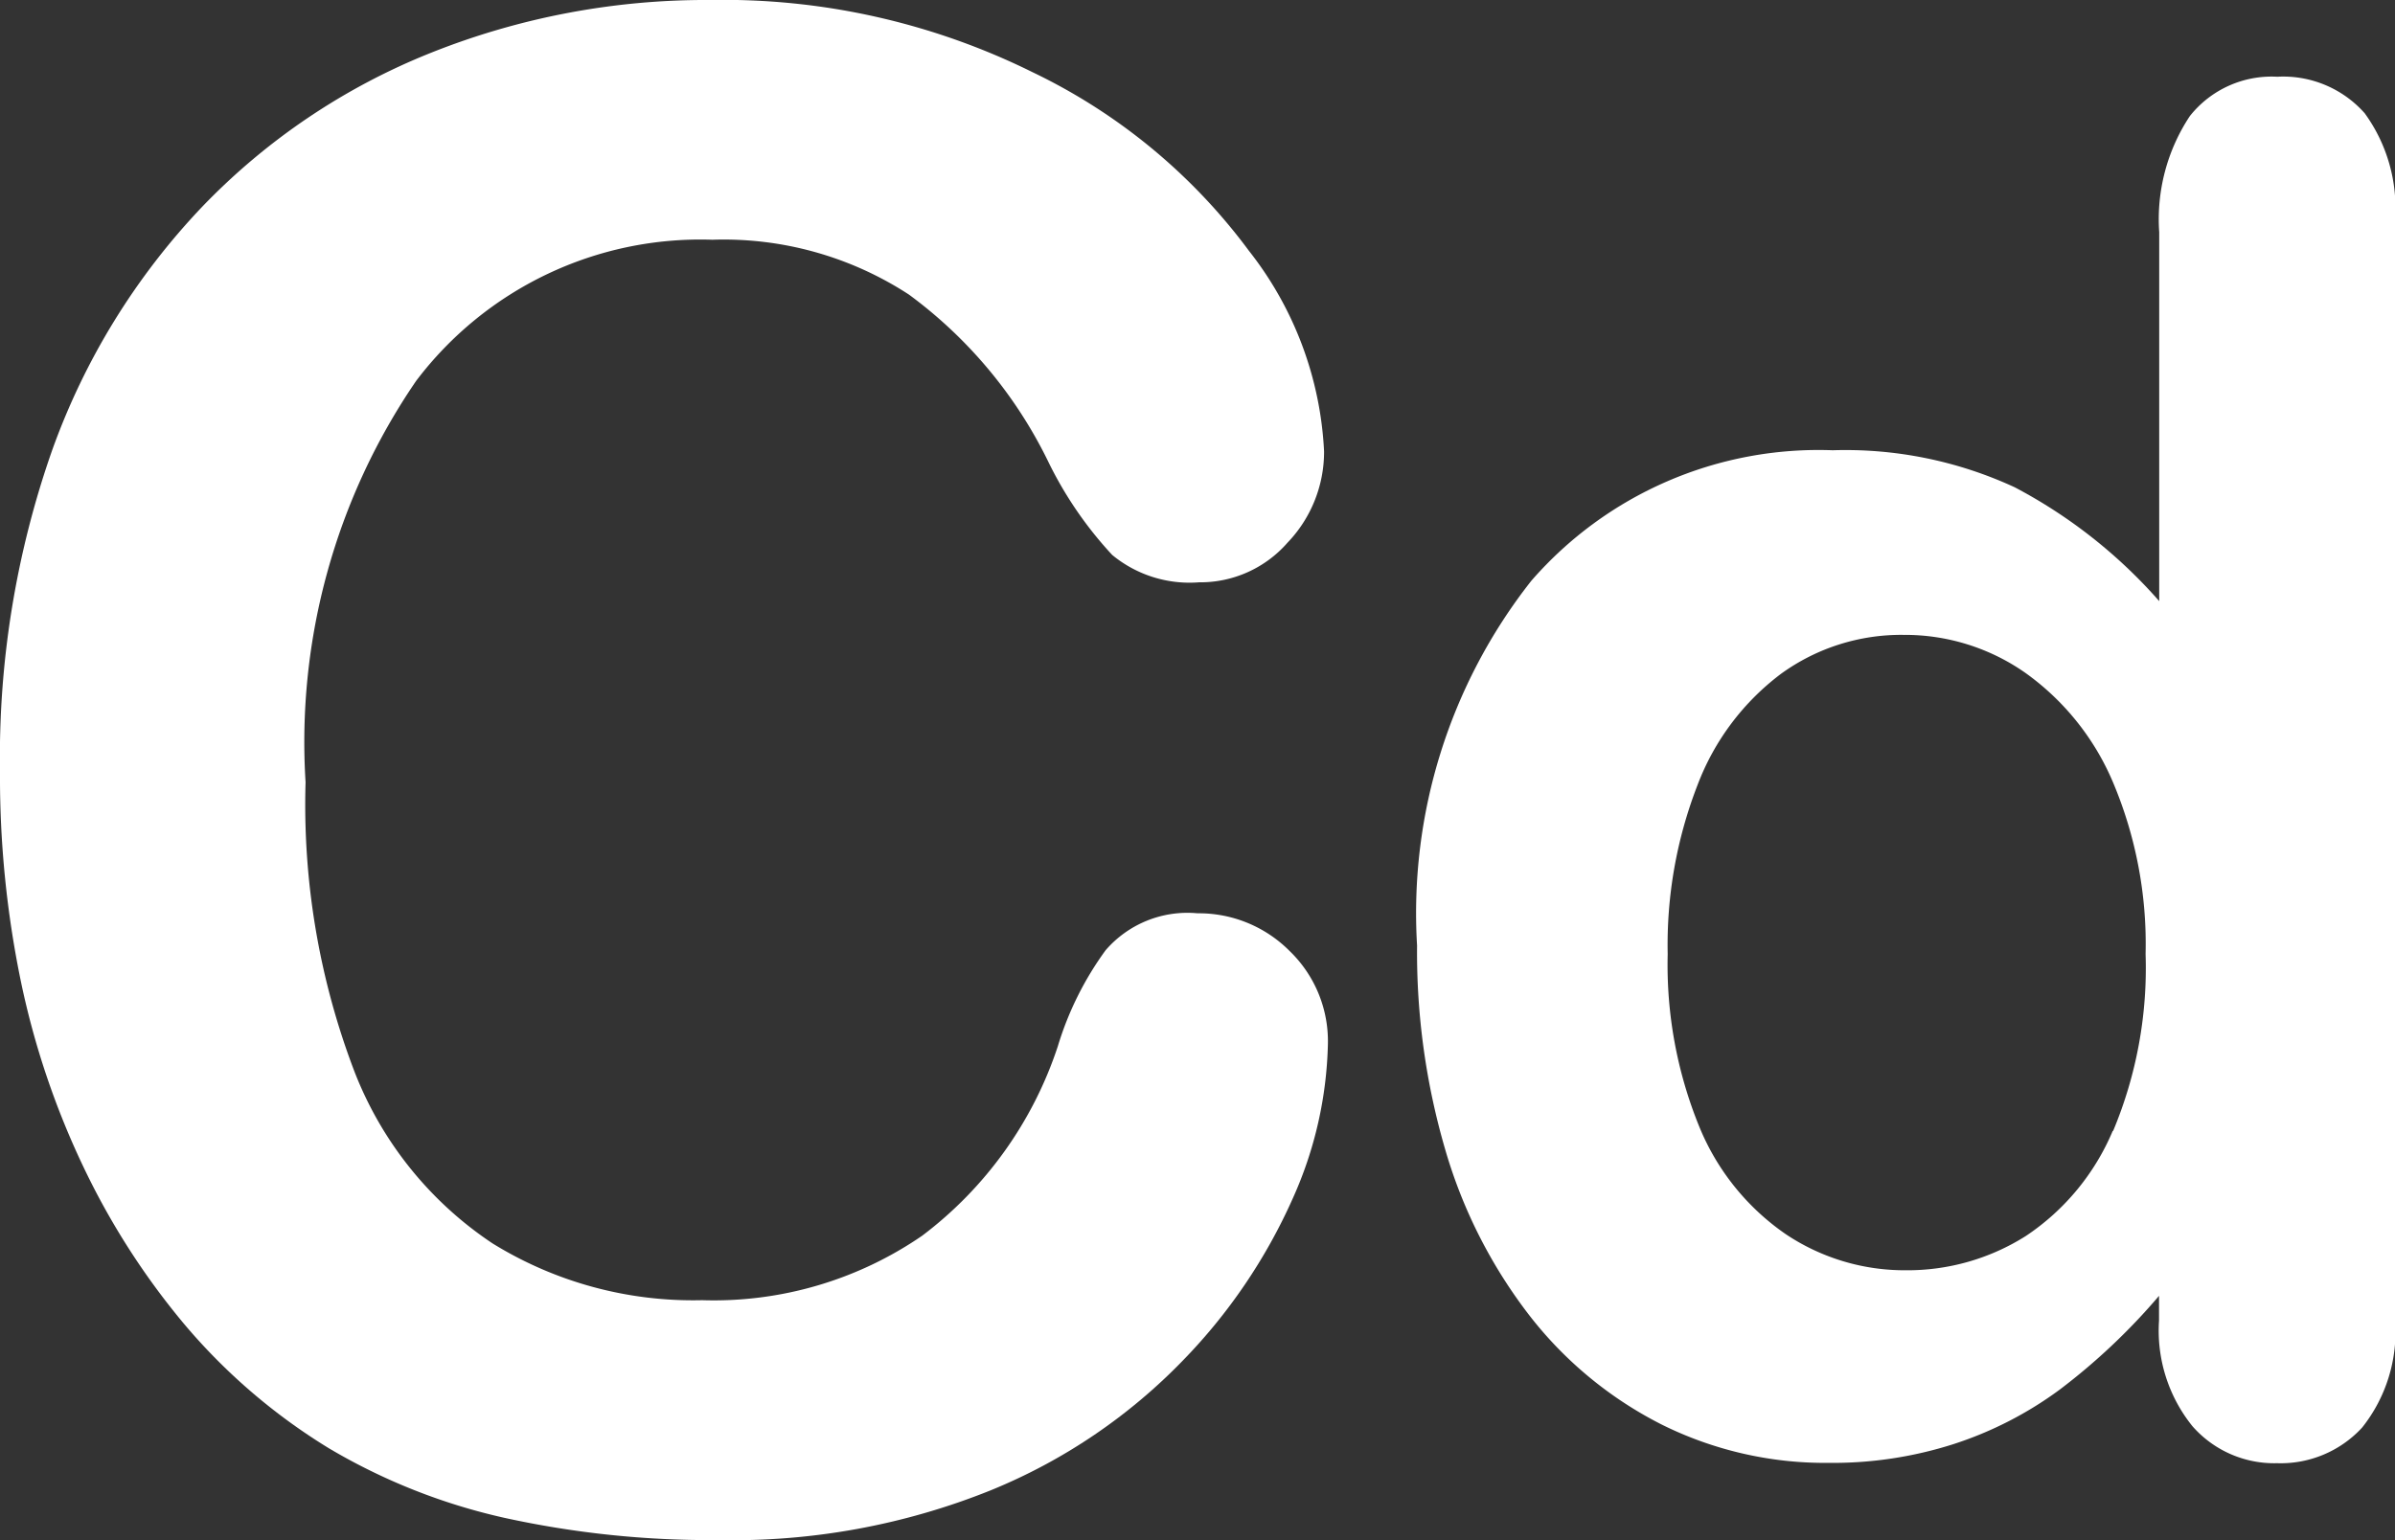 <svg xmlns="http://www.w3.org/2000/svg" width="37.441" height="24.082"><rect width="100%" height="100%" fill="#333333" stroke="none"/><defs><clipPath id="a"><path fill="none" d="M0 0h37.441v24.082H0z" data-name="Rectangle 23303"/></clipPath></defs><g data-name="Groupe 68244"><g fill="#fff" clip-path="url(#a)" data-name="Groupe 68243"><path d="M18.713 14.281a1.69 1.69 0 0 0-1.43.58 5 5 0 0 0-.746 1.5 6.1 6.1 0 0 1-2.121 2.963 5.75 5.75 0 0 1-3.439 1.008 5.96 5.96 0 0 1-3.277-.888 5.7 5.7 0 0 1-2.161-2.693 11.7 11.7 0 0 1-.762-4.519 10 10 0 0 1 1.728-6.275 5.57 5.57 0 0 1 4.631-2.208 5.3 5.3 0 0 1 3.074.858A7.1 7.1 0 0 1 16.378 7.2a6 6 0 0 0 1.009 1.478 1.9 1.9 0 0 0 1.358.428 1.81 1.81 0 0 0 1.382-.619 2.05 2.05 0 0 0 .572-1.43 5.5 5.5 0 0 0-1.176-3.137 9.1 9.1 0 0 0-3.383-2.792A10.9 10.9 0 0 0 11.1 0a11.6 11.6 0 0 0-4.364.826 10.2 10.2 0 0 0-3.575 2.407 10.8 10.8 0 0 0-2.343 3.8A14.5 14.5 0 0 0 0 12.073a15.8 15.8 0 0 0 .326 3.272 12.8 12.8 0 0 0 .977 2.9A11.6 11.6 0 0 0 2.875 20.7a9.3 9.3 0 0 0 2.264 1.946 9.4 9.4 0 0 0 2.74 1.088 15 15 0 0 0 3.352.349 10.8 10.8 0 0 0 4.257-.778 8.8 8.8 0 0 0 3-2.026 8.7 8.7 0 0 0 1.723-2.541 6.2 6.2 0 0 0 .548-2.407 1.96 1.96 0 0 0-.6-1.461 2 2 0 0 0-1.446-.588" data-name="Tracé 23551"/><path d="M36.962 1.765A1.7 1.7 0 0 0 35.6 1.2a1.63 1.63 0 0 0-1.366.615 2.92 2.92 0 0 0-.479 1.816V9.4a7.9 7.9 0 0 0-2.259-1.78 6.3 6.3 0 0 0-2.846-.579 5.95 5.95 0 0 0-4.71 2.04 8.4 8.4 0 0 0-1.787 5.706A11 11 0 0 0 22.6 18a7.8 7.8 0 0 0 1.323 2.588 6.1 6.1 0 0 0 2.067 1.695 5.74 5.74 0 0 0 2.595.593 6.2 6.2 0 0 0 1.953-.293 5.8 5.8 0 0 0 1.662-.853 9.8 9.8 0 0 0 1.552-1.466v.387a2.38 2.38 0 0 0 .522 1.651 1.7 1.7 0 0 0 1.323.579 1.73 1.73 0 0 0 1.33-.557 2.4 2.4 0 0 0 .515-1.673V3.432a2.52 2.52 0 0 0-.479-1.667m-3.934 15.918a3.7 3.7 0 0 1-1.359 1.645 3.46 3.46 0 0 1-1.88.536 3.34 3.34 0 0 1-1.874-.565 3.77 3.77 0 0 1-1.351-1.68 6.7 6.7 0 0 1-.494-2.7 6.9 6.9 0 0 1 .465-2.639 3.9 3.9 0 0 1 1.309-1.745 3.2 3.2 0 0 1 1.916-.607 3.28 3.28 0 0 1 1.9.593 4.03 4.03 0 0 1 1.373 1.716 6.5 6.5 0 0 1 .508 2.682 6.6 6.6 0 0 1-.508 2.767" data-name="Tracé 23552"/></g></g></svg>